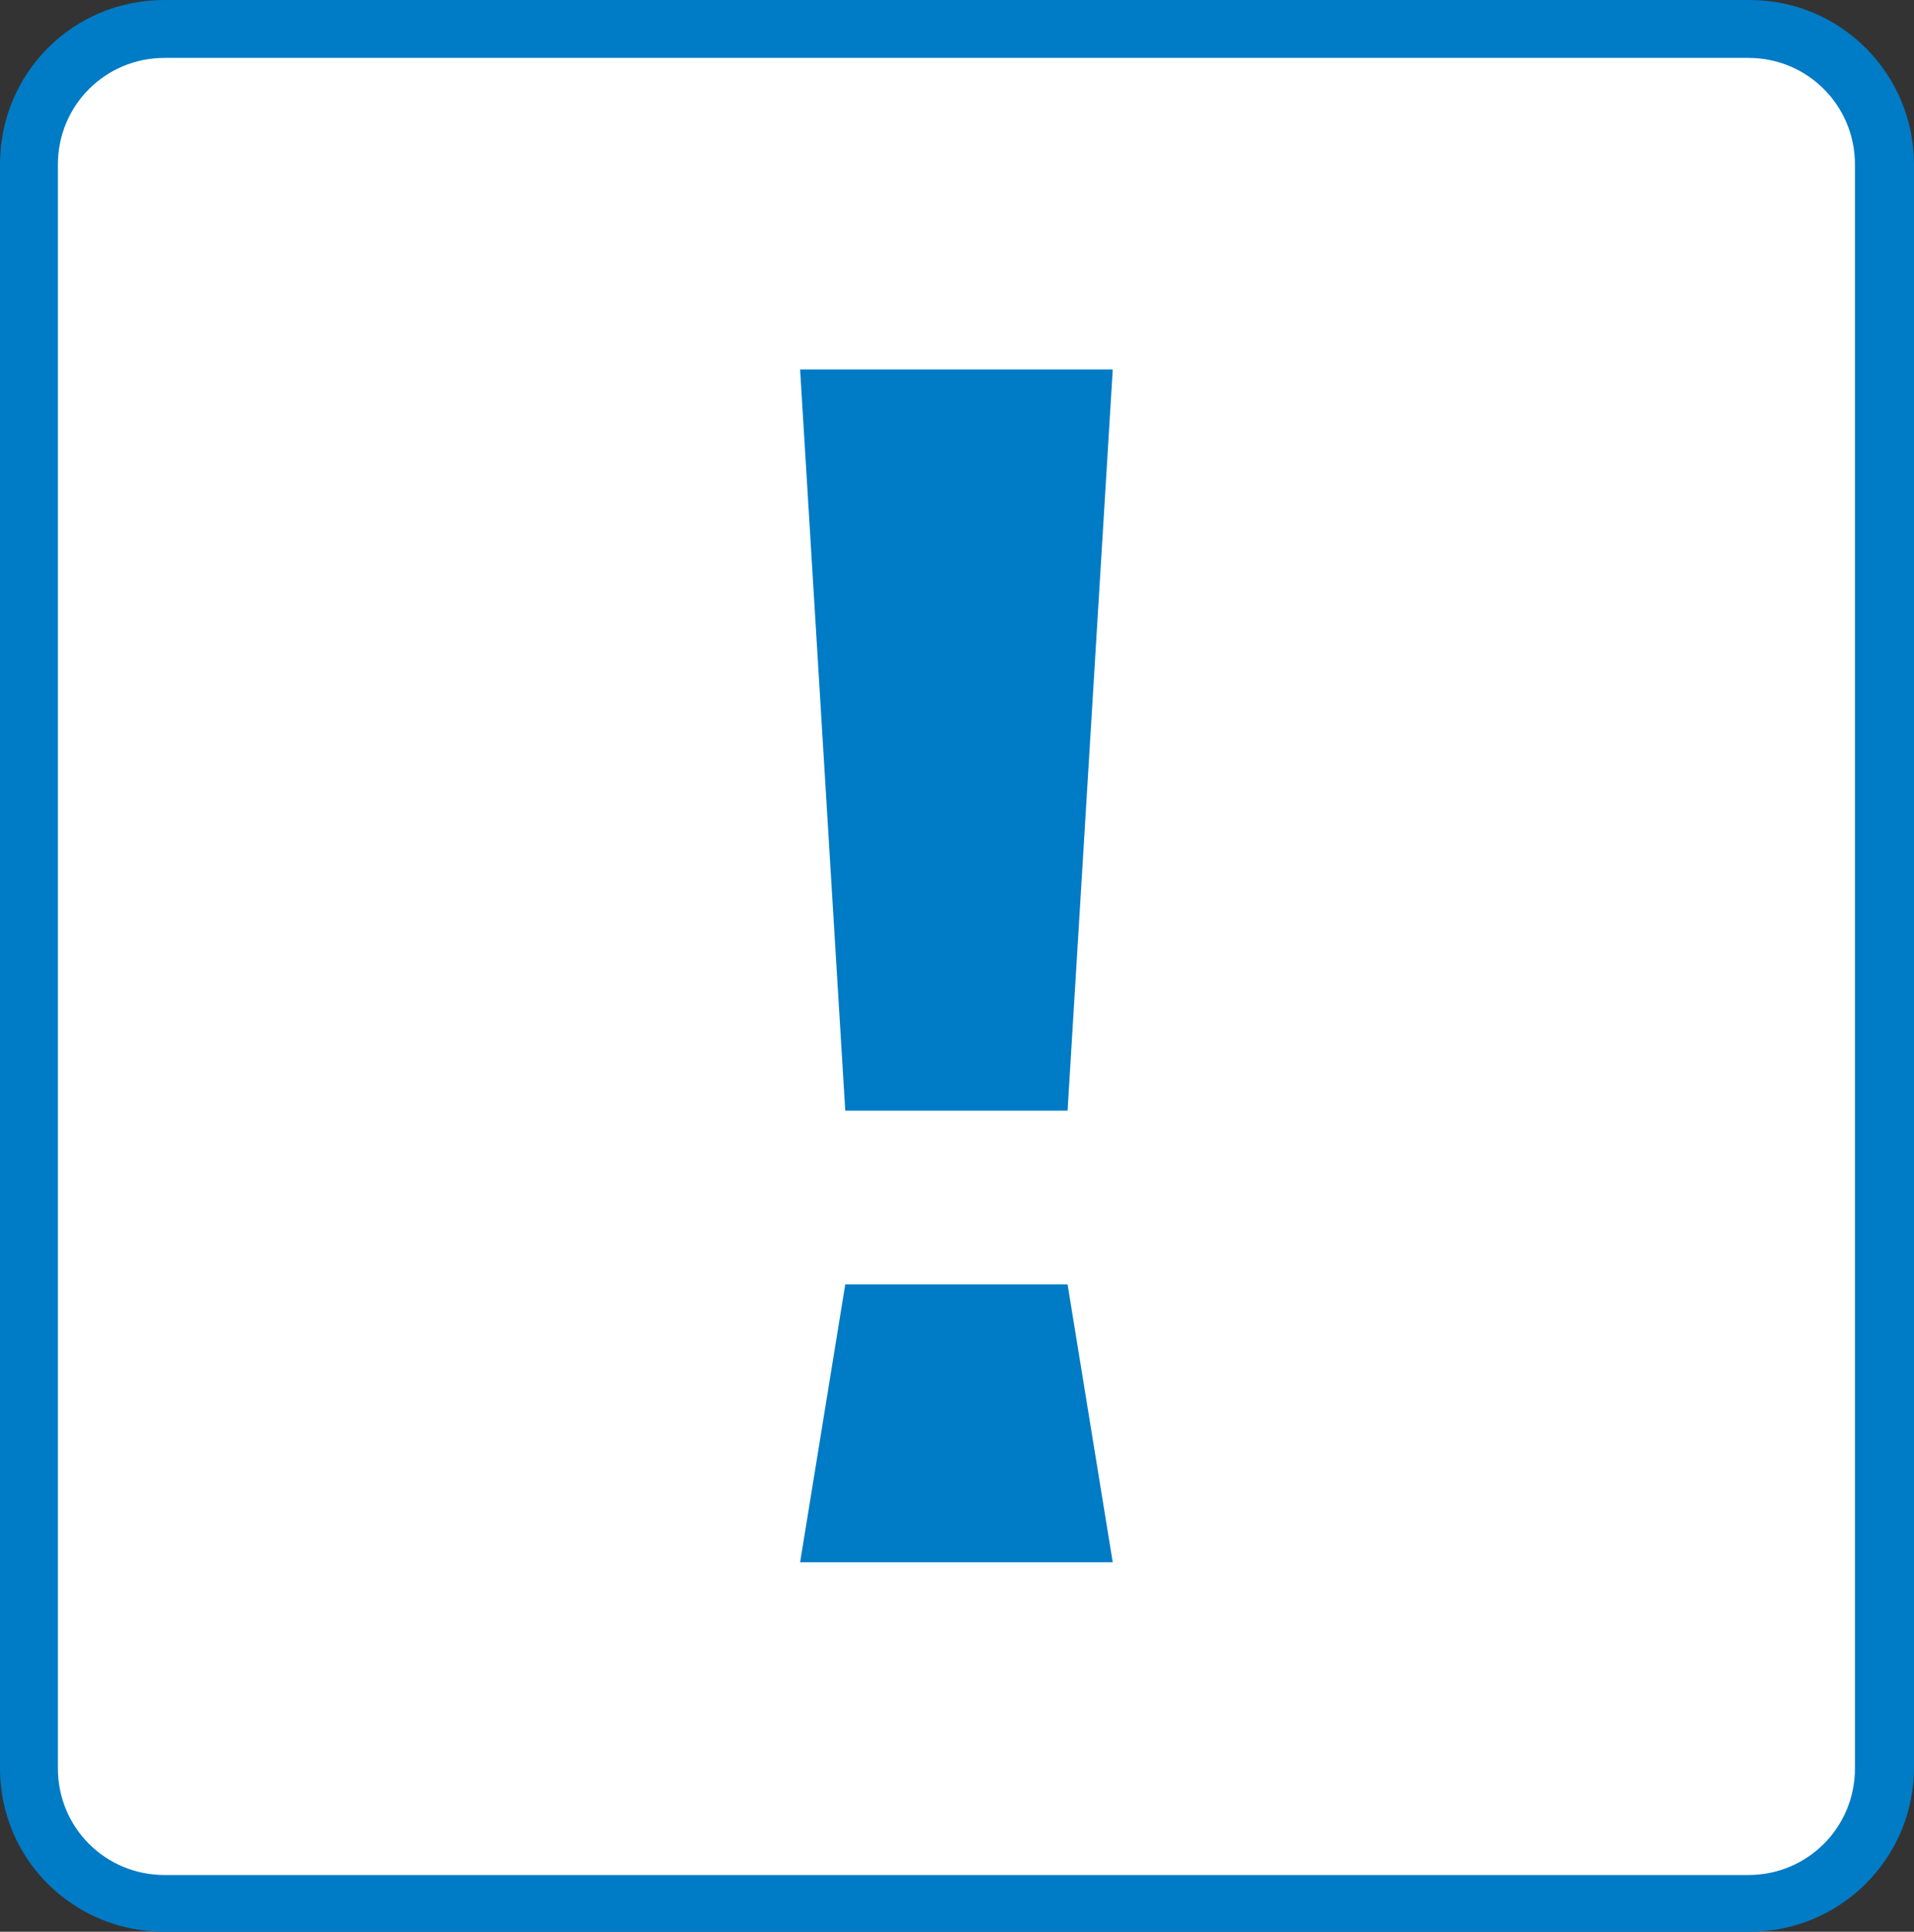 <?xml version="1.0" encoding="UTF-8"?>
<svg id="_2" data-name="2" xmlns="http://www.w3.org/2000/svg" version="1.1" viewBox="0 0 165.3 166.8">
  <rect x="0" y="0" width="165.3" height="166.8" fill="#333333" stroke="none"/>
  <defs>
    <style>
      .cls-1 {
        fill: #fff;
      }

      .cls-1, .cls-2 {
        stroke-width: 0px;
      }

      .cls-2 {
        fill: #007bc6;
      }
    </style>
  </defs>
  <g>
    <path class="cls-1" d="M14.2,2.5h136.9c6.4,0,11.7,5.2,11.7,11.7v138.5c0,6.4-5.2,11.7-11.7,11.7H14.2c-6.4,0-11.7-5.2-11.7-11.7V14.2C2.5,7.7,7.7,2.5,14.2,2.5Z"/>
    <path class="cls-2" d="M151,5c5.1,0,9.2,4.1,9.2,9.2v138.5c0,5.1-4.1,9.2-9.2,9.2H14.2c-5.1,0-9.2-4.1-9.2-9.2V14.2c0-5.1,4.1-9.2,9.2-9.2h136.9M151,0H14.2C6.3,0,0,6.3,0,14.2v138.5c0,7.8,6.3,14.1,14.2,14.1h136.9c7.8,0,14.2-6.3,14.2-14.2V14.2c0-7.8-6.3-14.2-14.2-14.2h0Z"/>
  </g>
  <g>
    <polygon class="cls-2" points="92.2 95.9 73 95.9 69.1 31.9 96.1 31.9 92.2 95.9"/>
    <polygon class="cls-2" points="96.1 134.9 69.1 134.9 73 110.9 92.2 110.9 96.1 134.9"/>
  </g>
</svg>